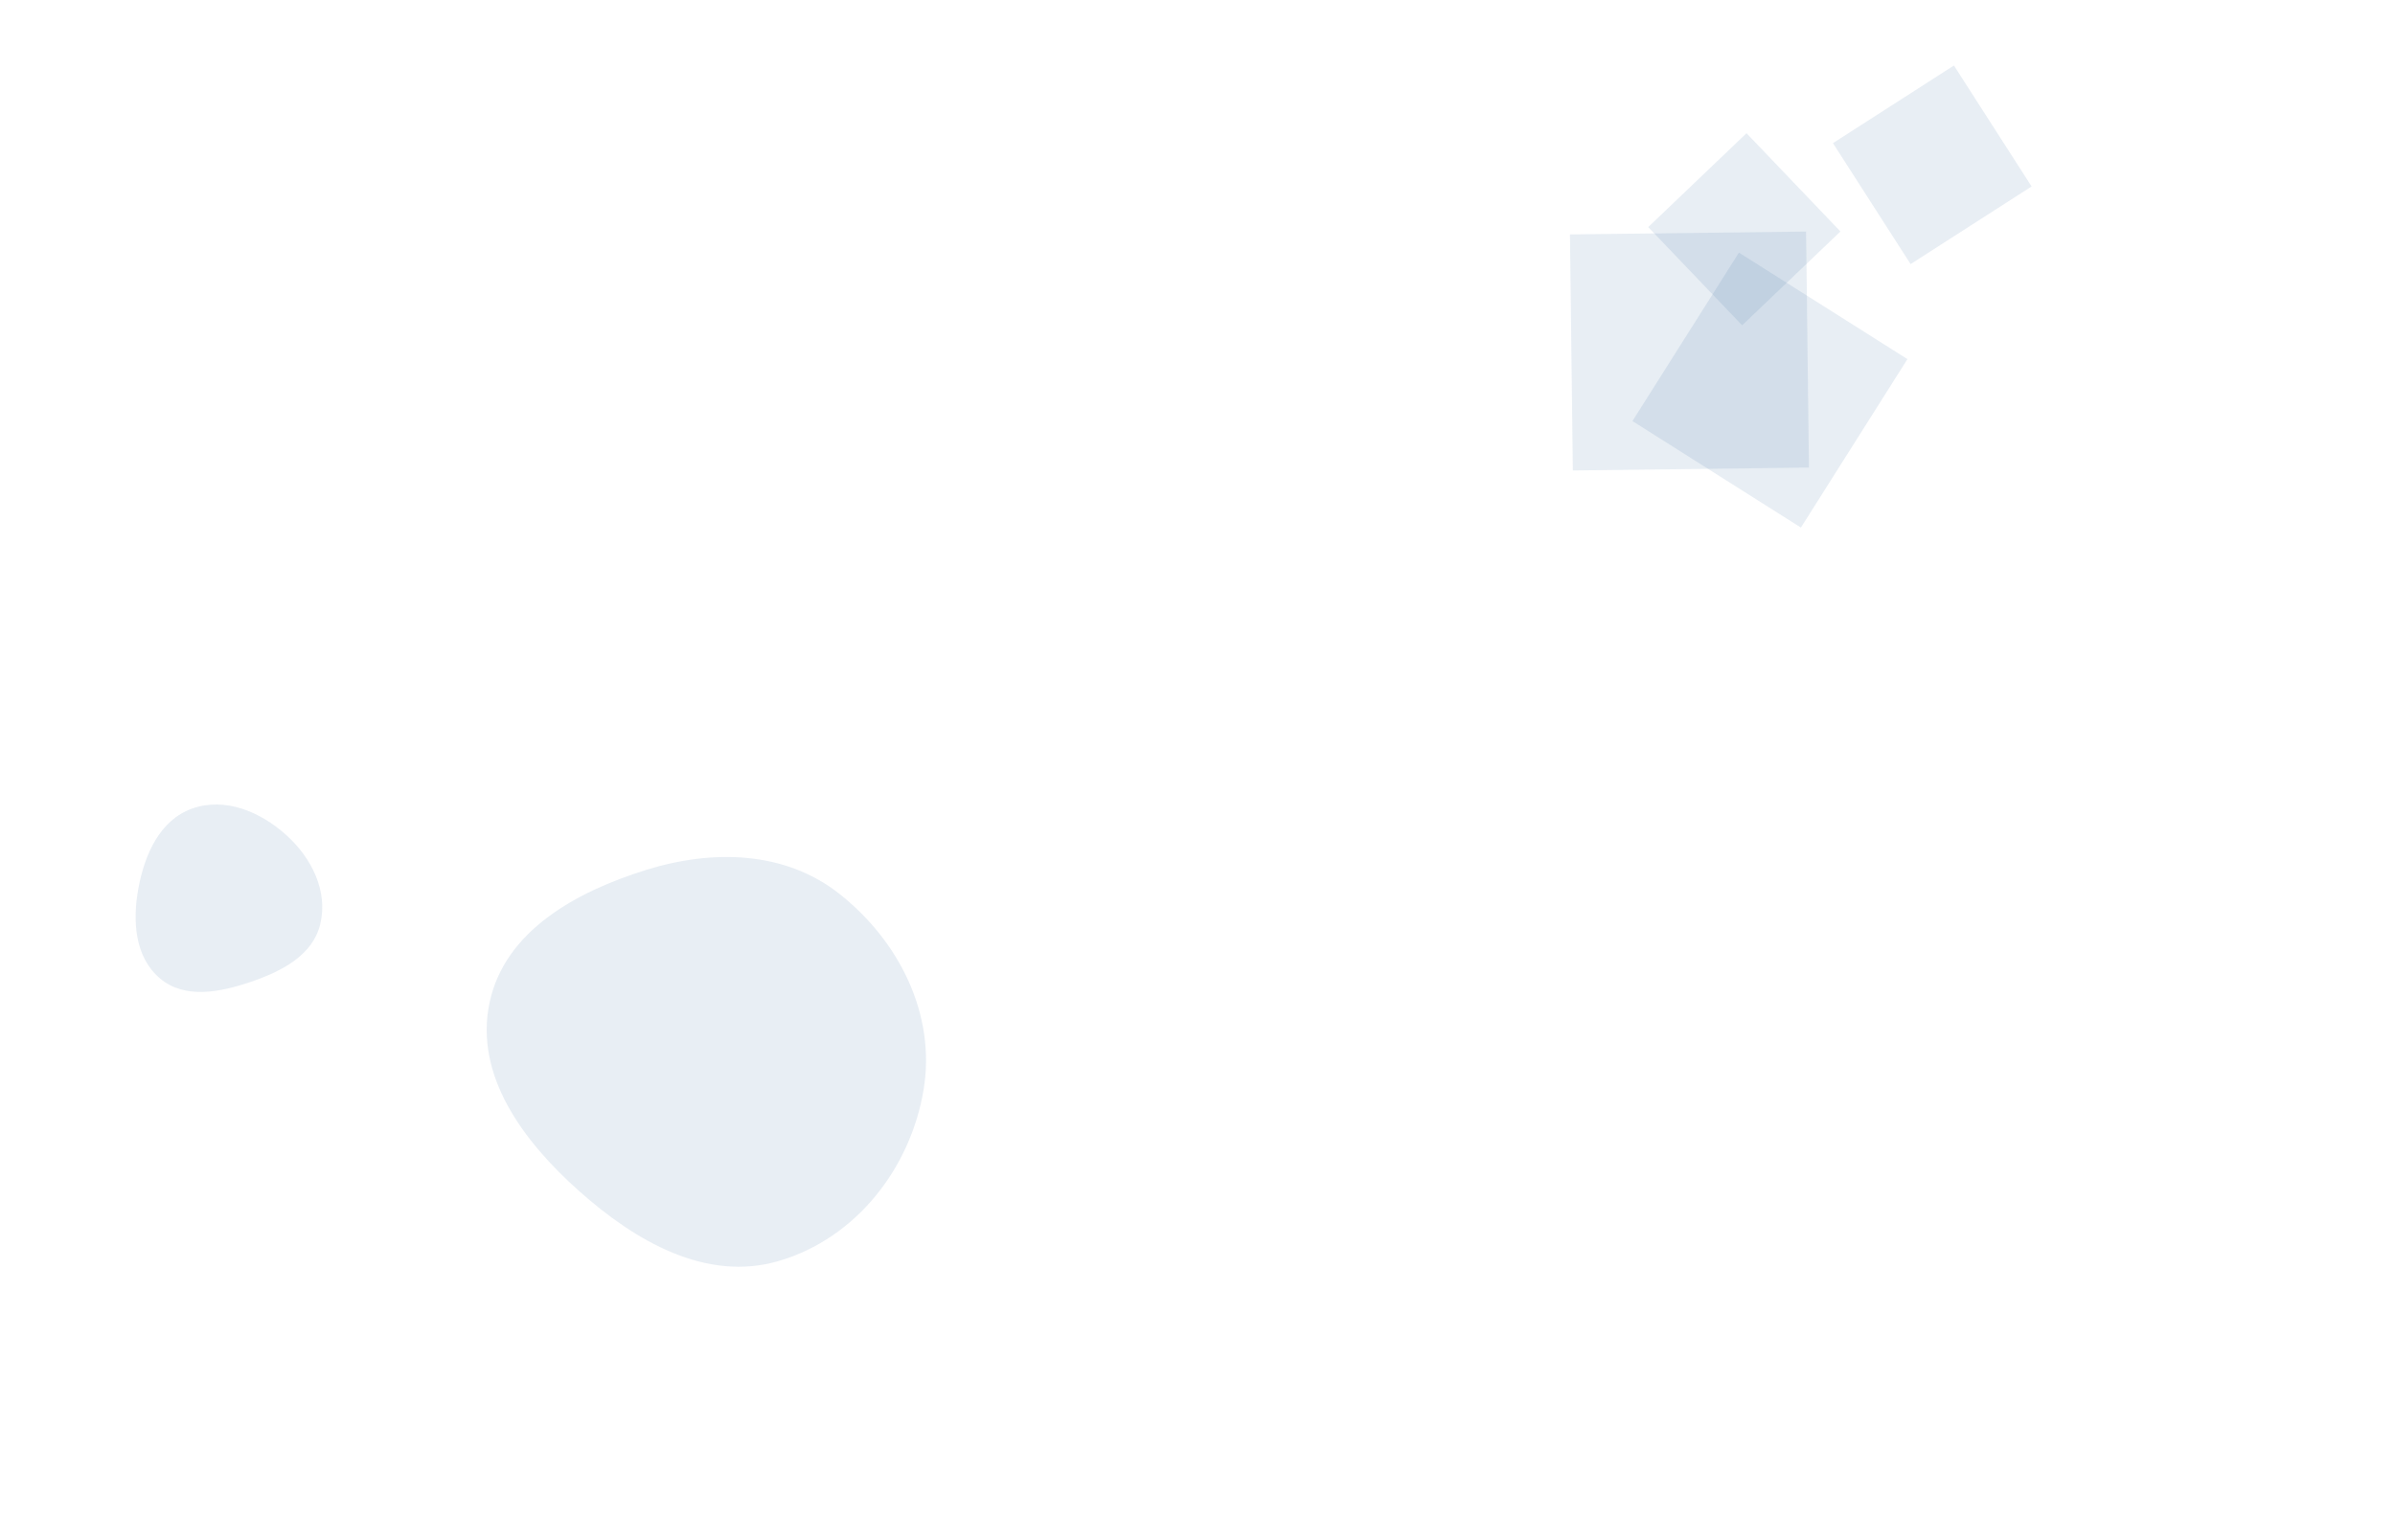 <svg width="1544" height="993" viewBox="0 0 1544 993" fill="none" xmlns="http://www.w3.org/2000/svg">
    <g clip-path="url(#clip0_202_722)">
        <mask id="mask0_202_722" style="mask-type:luminance" maskUnits="userSpaceOnUse" x="0" y="0" width="1544" height="993">
            <path d="M1364.01 1.71661e-05L0 461.617L179.518 992.063L1543.52 530.446L1364.01 1.71661e-05Z" fill="white"/>
        </mask>
        <g mask="url(#mask0_202_722)">
            <path d="M502.156 813.143C551.733 798.56 586.991 753.575 595.44 702.592C603.448 654.261 579.739 607.025 541.355 576.584C506.213 548.712 459.63 547.613 416.793 560.909C371.532 574.958 325.348 600.283 315.587 646.658C305.705 693.607 337.415 736.014 373.212 767.958C409.633 800.458 455.327 826.917 502.156 813.143Z" fill="#1C538E" fill-opacity="0.1"/>
            <path d="M1012.12 151.166L1013.97 303.388L1166.19 301.535L1164.34 149.313L1012.12 151.166Z" fill="#1C538E" fill-opacity="0.1"/>
            <path d="M1186.49 149.266L1125.94 85.901L1062.57 146.448L1123.12 209.813L1186.49 149.266Z" fill="#1C538E" fill-opacity="0.1"/>
            <path d="M161.612 633.192C181.319 626.5 201.546 616.223 206.447 595.997C211.623 574.636 200.875 553.224 184.555 538.505C167.813 523.407 145.027 513.869 123.799 521.459C103.047 528.879 93.332 550.915 89.271 572.576C85.314 593.685 86.794 617.245 103.255 631.038C119.246 644.437 141.857 639.901 161.612 633.192Z" fill="#1C538E" fill-opacity="0.1"/>
            <path d="M1121.05 162.911L1052.38 271.534L1161 340.21L1229.68 231.587L1121.05 162.911Z" fill="#1C538E" fill-opacity="0.1"/>
            <path d="M1181.66 92.307L1231.72 170.307L1309.72 120.237L1259.65 42.238L1181.66 92.307Z" fill="#1C538E" fill-opacity="0.1"/>
        </g>
    </g>
    <defs>
        <clipPath id="clip0_202_722">
            <rect width="1440" height="560" fill="white" transform="translate(0 461.617) rotate(-18.697)"/>
        </clipPath>
    </defs>
</svg>
